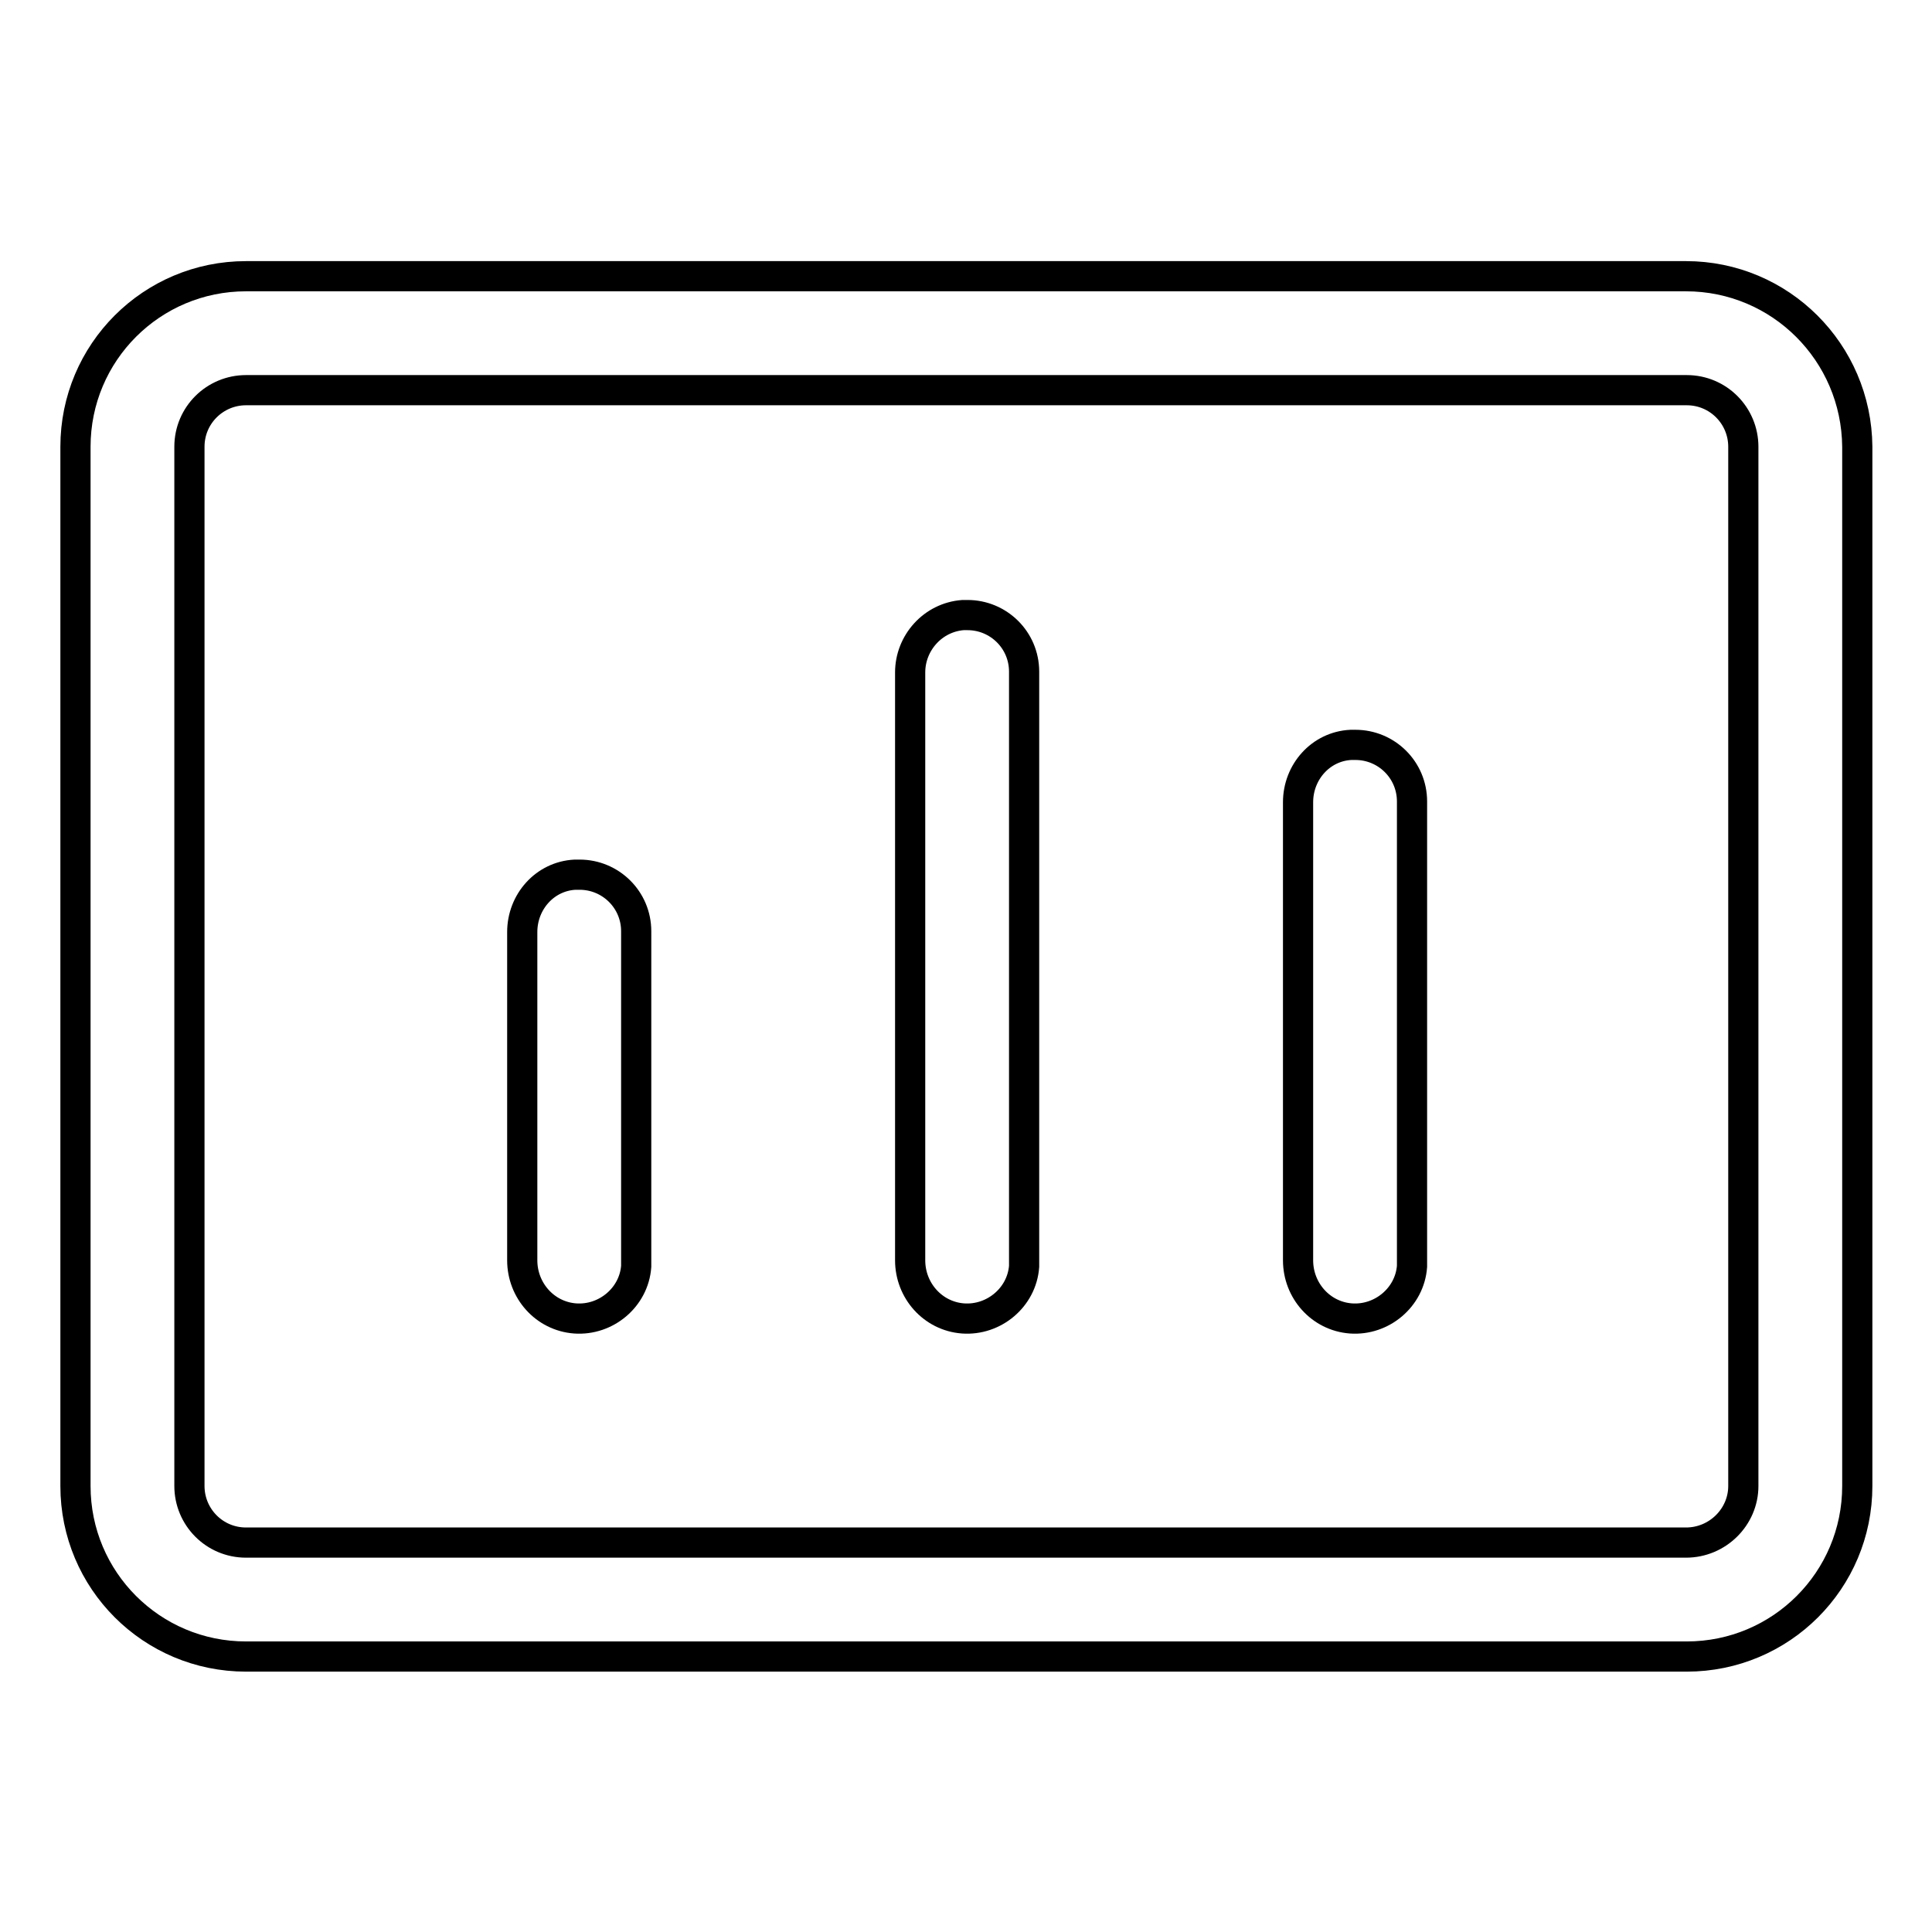 <?xml version="1.0" encoding="utf-8"?>
<!-- Svg Vector Icons : http://www.onlinewebfonts.com/icon -->
<!DOCTYPE svg PUBLIC "-//W3C//DTD SVG 1.1//EN" "http://www.w3.org/Graphics/SVG/1.1/DTD/svg11.dtd">
<svg version="1.1" xmlns="http://www.w3.org/2000/svg" xmlns:xlink="http://www.w3.org/1999/xlink" x="0px" y="0px" viewBox="0 0 256 256" enable-background="new 0 0 256 256" xml:space="preserve">
<g> <path stroke-width="4" fill-opacity="0" stroke="#000000"  d="M223.4,36.6H32.6C20.1,36.6,10,46.7,10,59.2v137.7c0,12.5,10.1,22.6,22.6,22.6h190.9 c12.5,0,22.6-10.1,22.6-22.6V59.2C246,46.7,235.9,36.6,223.4,36.6z M223.4,204.4H32.6c-4.2,0-7.5-3.4-7.5-7.5V59.2 c0-4.2,3.4-7.5,7.5-7.5l0,0h190.9c4.2,0,7.5,3.4,7.5,7.5l0,0v137.7C231,201,227.6,204.4,223.4,204.4z"/> <path stroke-width="4" fill-opacity="0" stroke="#000000"  d="M69.2,123.5V167c0,4,3,7.4,7,7.7c4.1,0.3,7.8-2.8,8.1-6.9c0-0.2,0-0.4,0-0.6v-43.8c0-4.2-3.4-7.5-7.5-7.5 c-0.2,0-0.4,0-0.6,0C72.2,116.1,69.2,119.5,69.2,123.5z M120.6,89.1V167c0,4,3,7.4,7,7.7c4.1,0.3,7.8-2.8,8.1-6.9 c0-0.2,0-0.4,0-0.6V89c0-4.2-3.4-7.5-7.5-7.5c-0.2,0-0.4,0-0.6,0C123.6,81.8,120.6,85.2,120.6,89.1z M172,106.3V167 c0,4,3,7.4,7,7.7c4.1,0.3,7.8-2.8,8.1-6.9c0-0.2,0-0.4,0-0.6v-61c0-4.2-3.4-7.5-7.5-7.5c-0.2,0-0.4,0-0.6,0 C175,98.9,172,102.3,172,106.3z"/></g>
</svg>